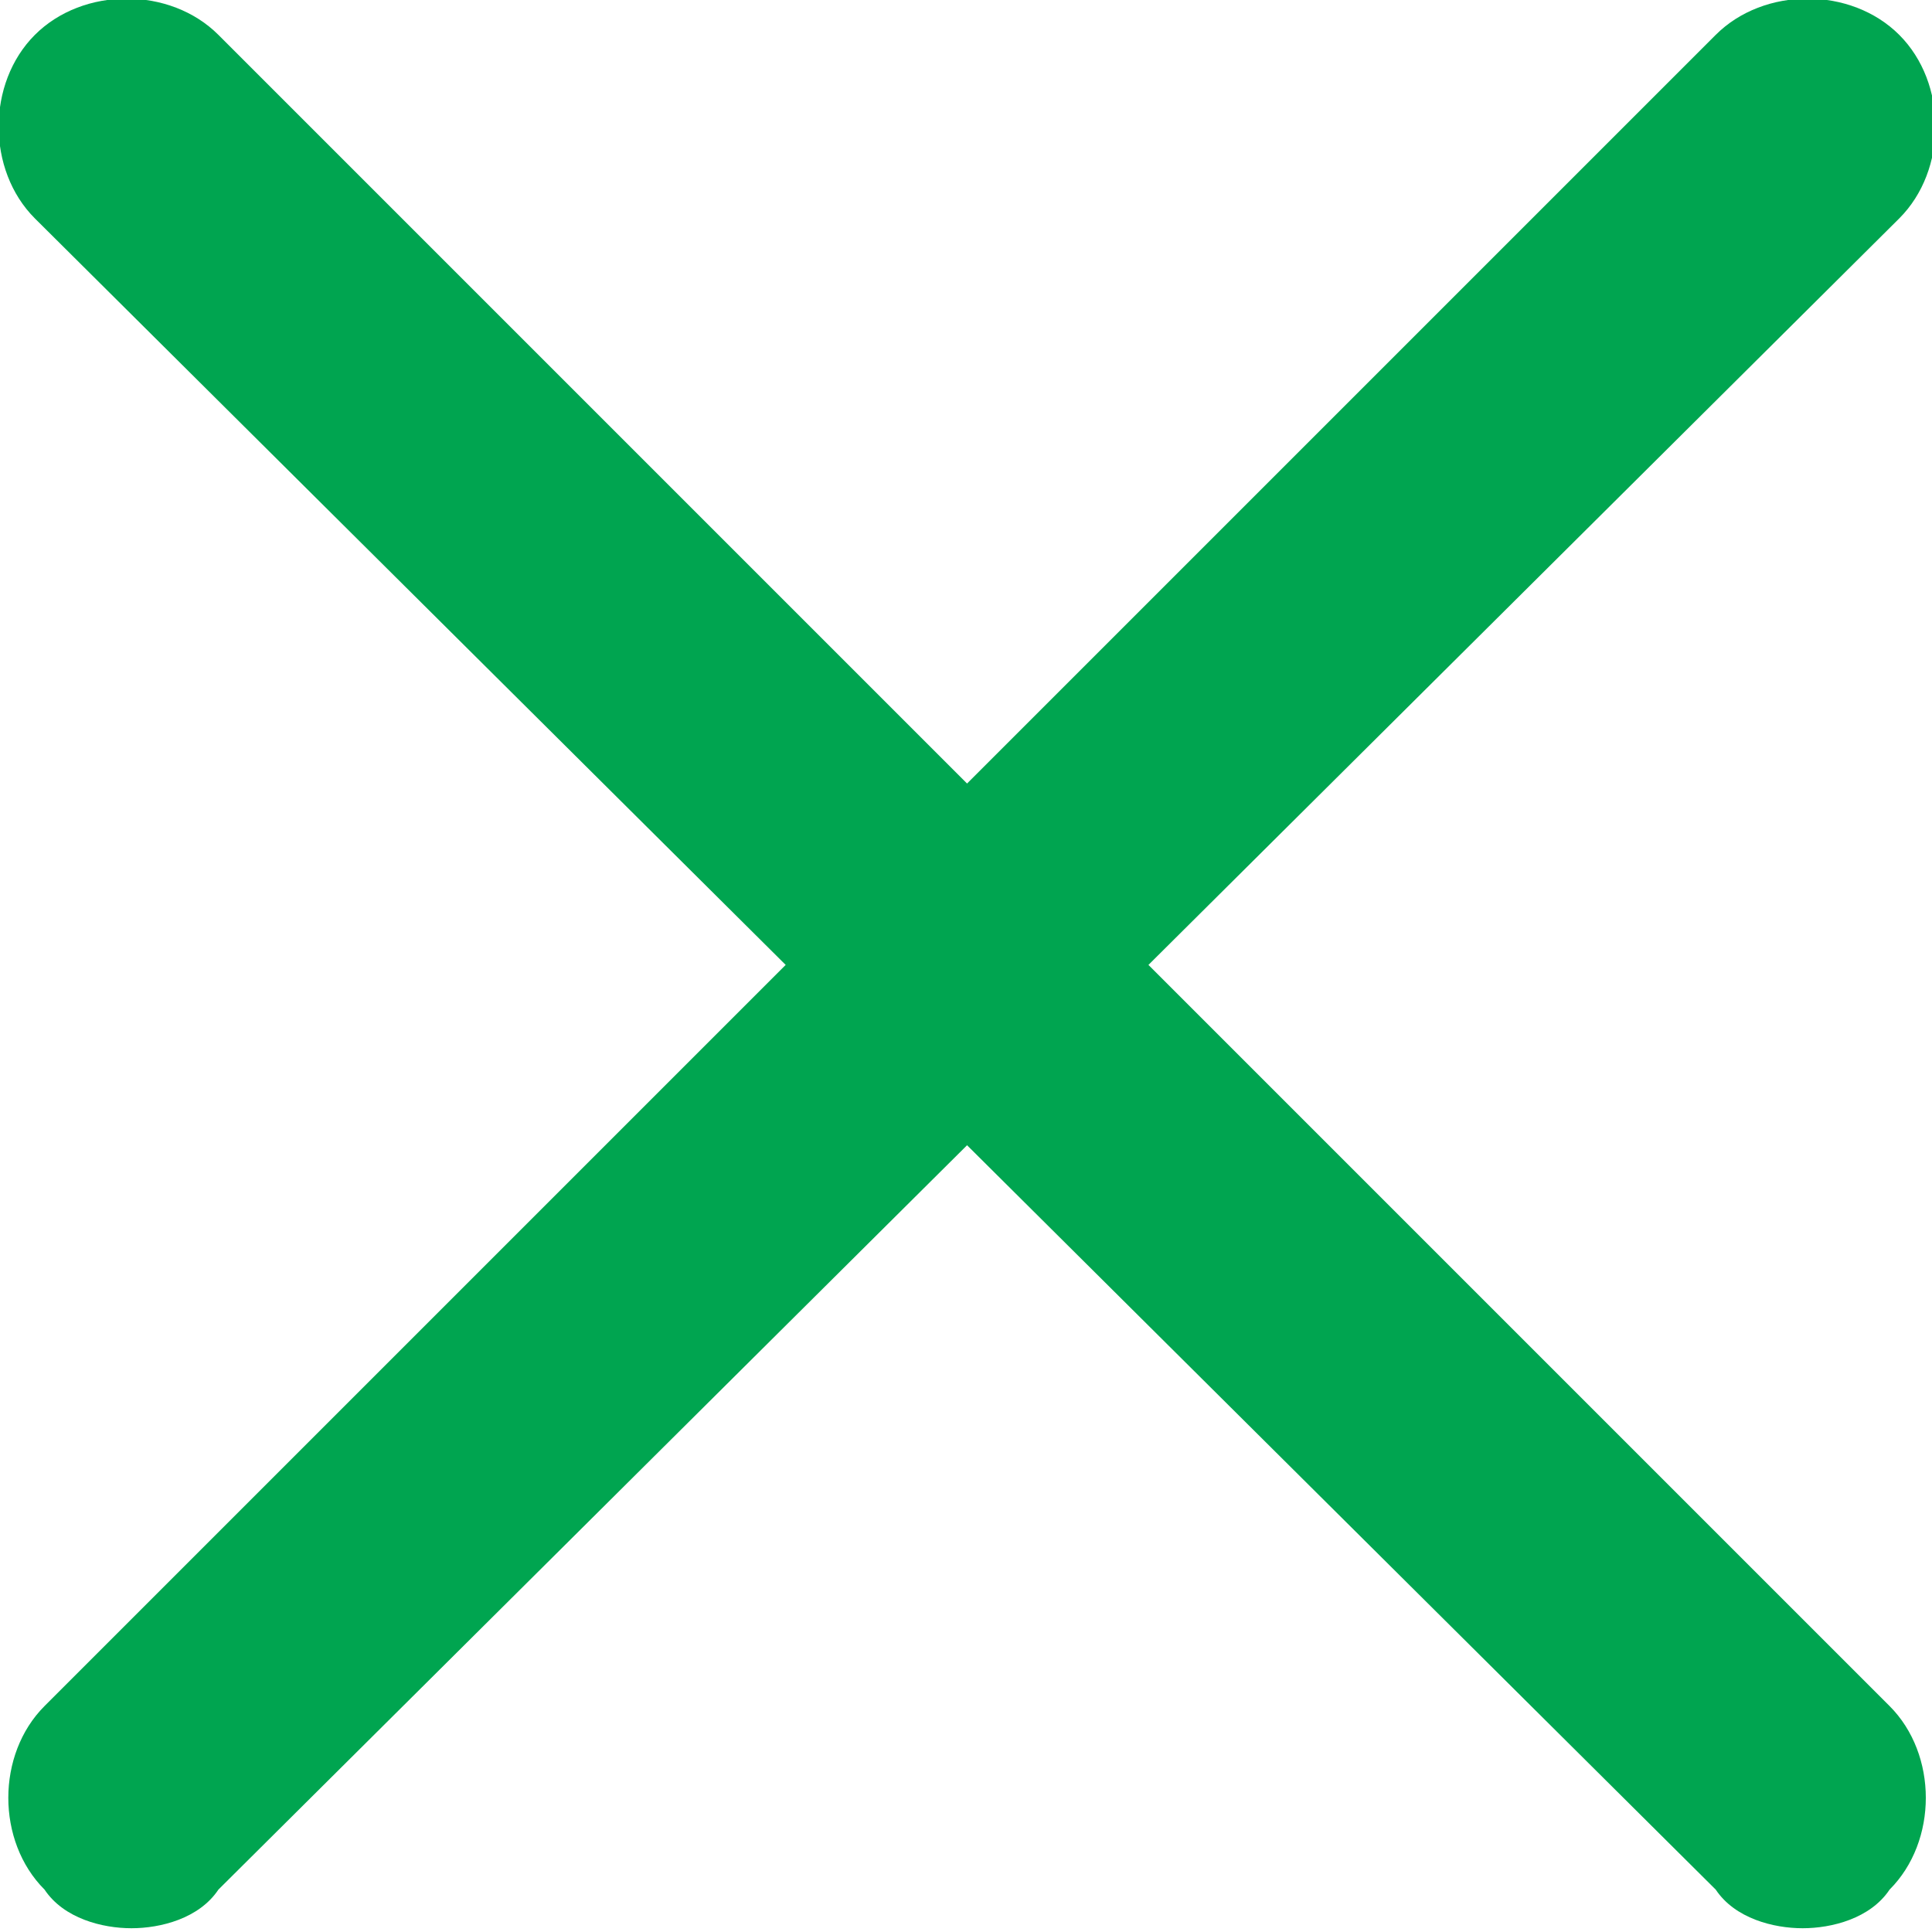 <?xml version="1.0" encoding="utf-8"?>
<!-- Generator: Adobe Illustrator 26.2.1, SVG Export Plug-In . SVG Version: 6.00 Build 0)  -->
<svg version="1.1" id="Layer_1" xmlns="http://www.w3.org/2000/svg" xmlns:xlink="http://www.w3.org/1999/xlink" x="0px" y="0px"
	 viewBox="0 0 20 20" style="enable-background:new 0 0 20 20;" xml:space="preserve">
<style type="text/css">
	.st0{fill:#00A550;}
</style>
<g id="GLT_cancellazione" transform="translate(-13.339 -13.339)">
	<g id="Line_13">
		<path class="st0" d="M32,33.3c-0.3,0-0.7-0.1-0.9-0.4L13.7,15.6c-0.5-0.5-0.5-1.4,0-1.9c0.5-0.5,1.4-0.5,1.9,0l17.3,17.3
			c0.5,0.5,0.5,1.4,0,1.9C32.7,33.2,32.3,33.3,32,33.3z"/>
	</g>
	<g id="Line_14">
		<path class="st0" d="M14.7,33.3c-0.3,0-0.7-0.1-0.9-0.4c-0.5-0.5-0.5-1.4,0-1.9l17.3-17.3c0.5-0.5,1.4-0.5,1.9,0s0.5,1.4,0,1.9
			L15.6,32.9C15.4,33.2,15,33.3,14.7,33.3z"/>
	</g>
</g>
</svg>
